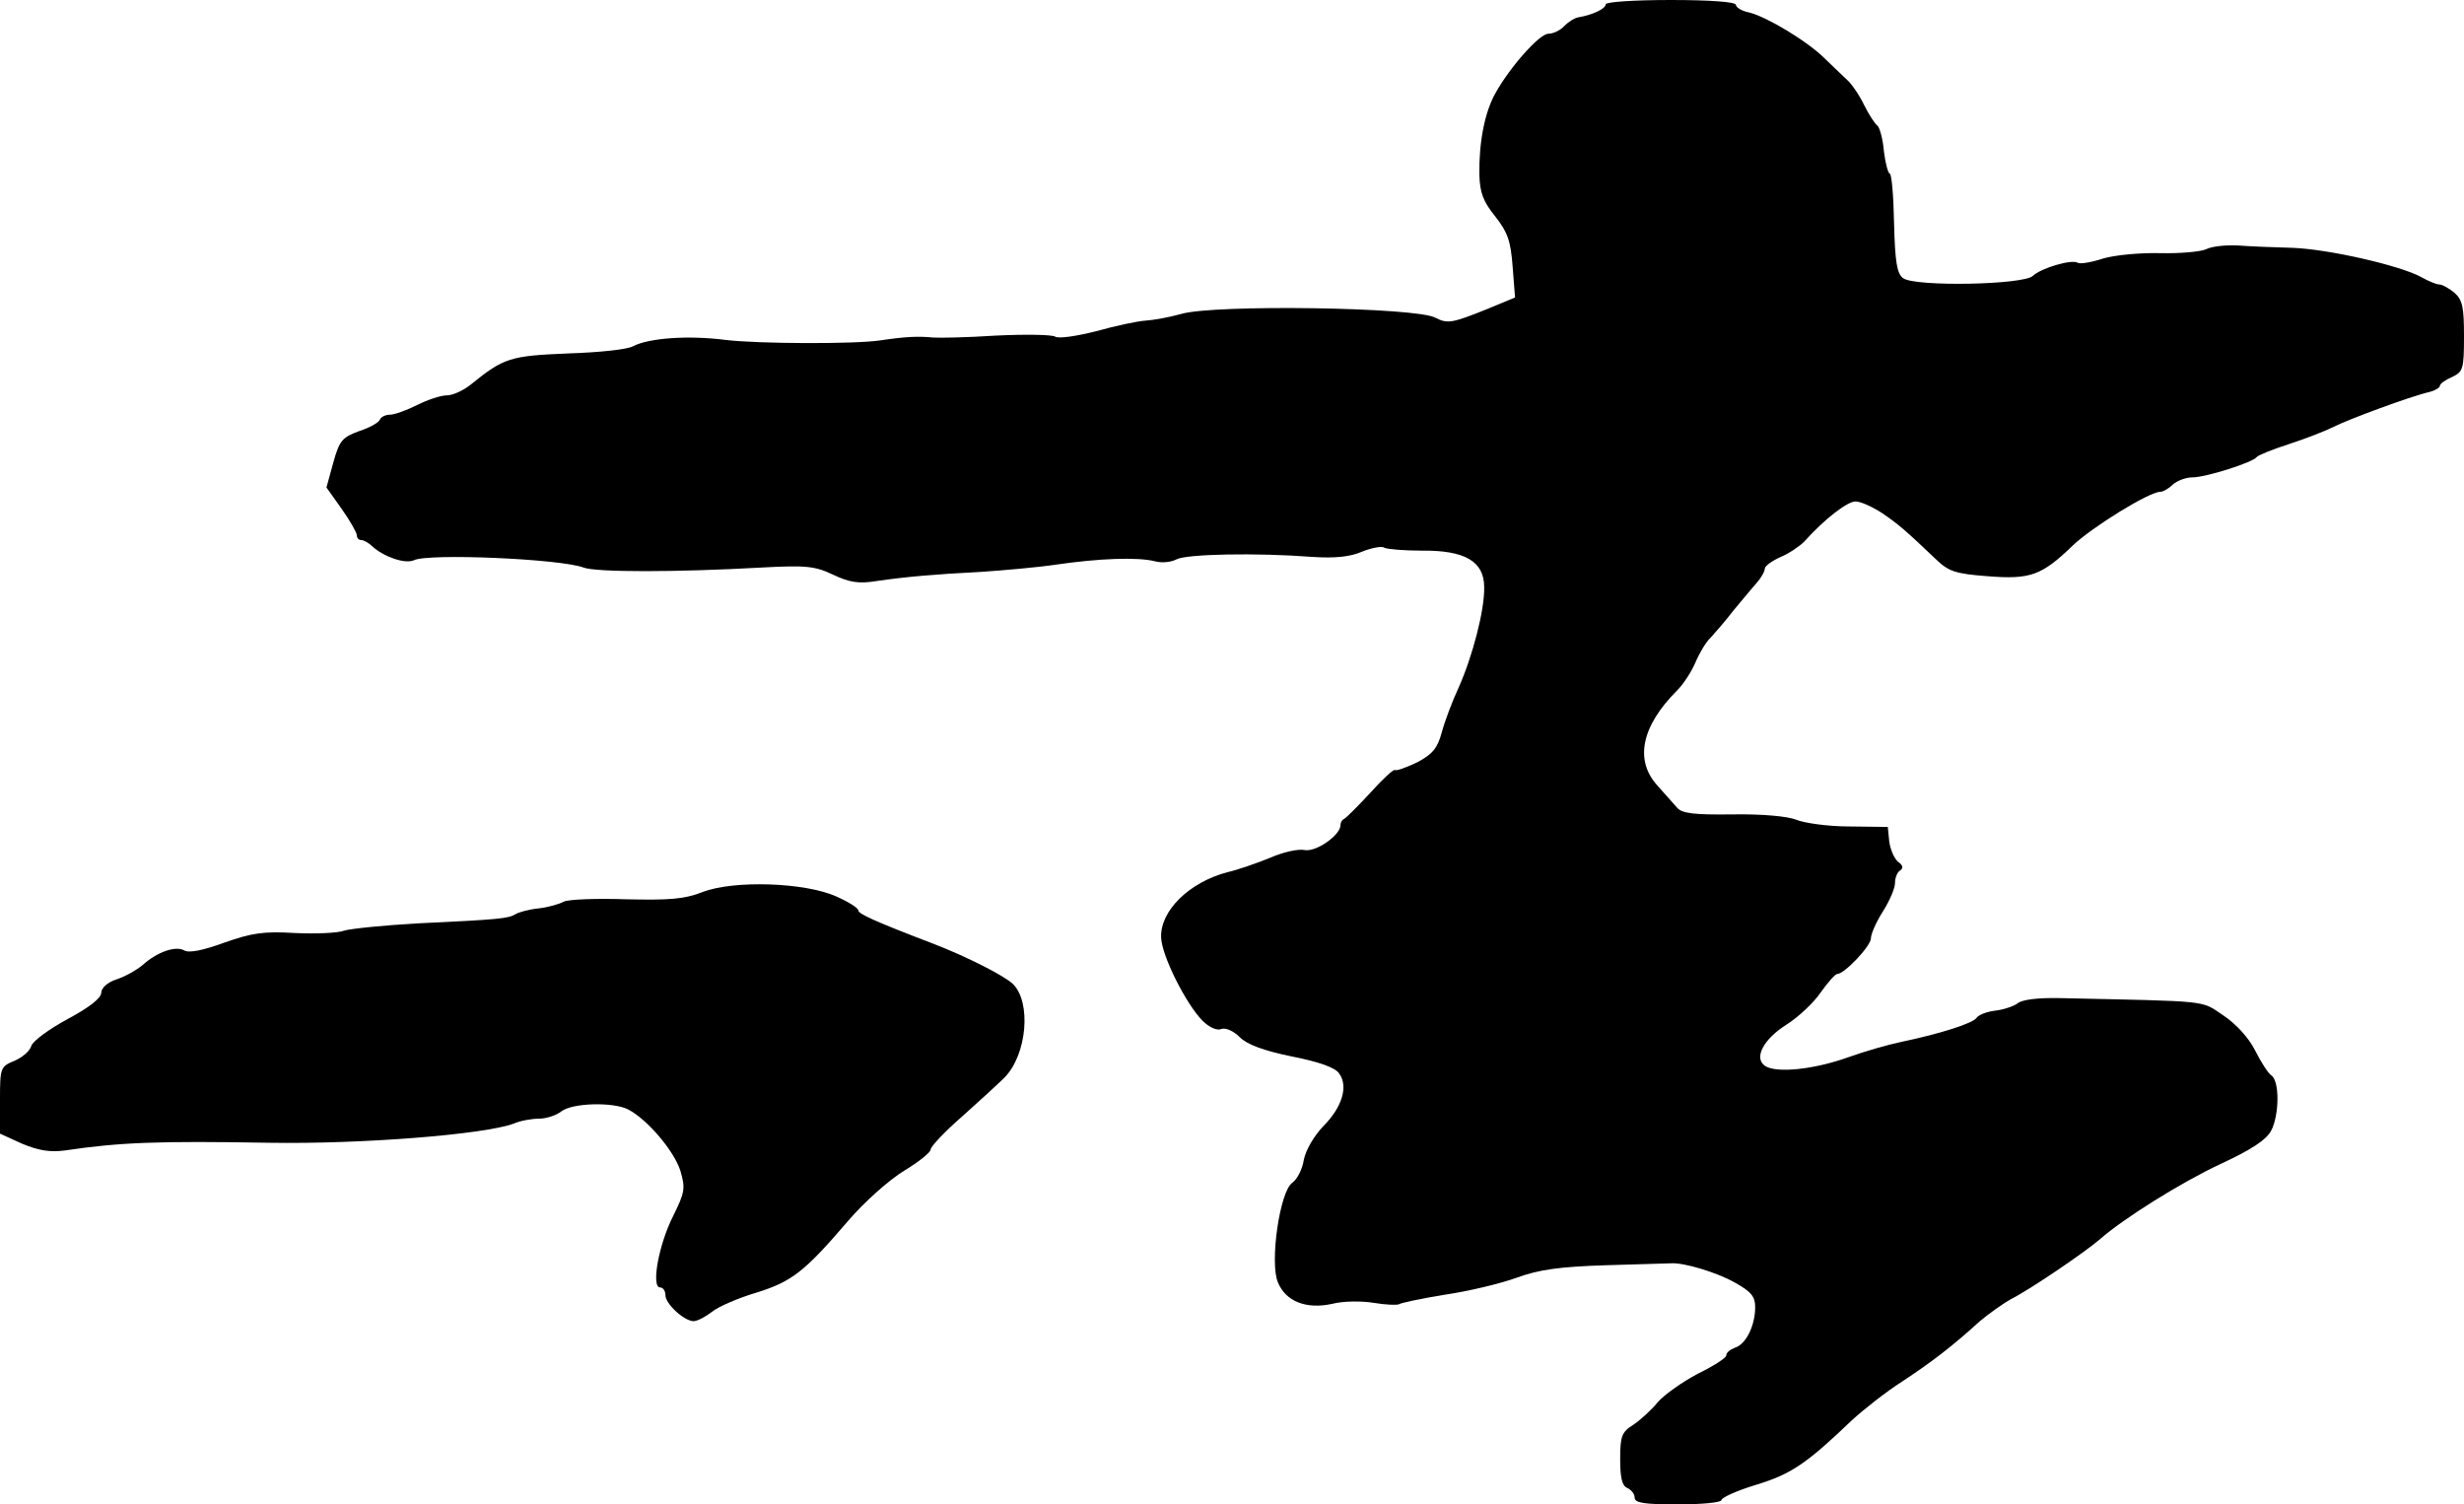 <?xml version="1.0" standalone="no"?>
<!DOCTYPE svg PUBLIC "-//W3C//DTD SVG 20010904//EN"
 "http://www.w3.org/TR/2001/REC-SVG-20010904/DTD/svg10.dtd">
<svg version="1.0" xmlns="http://www.w3.org/2000/svg"
 width="511pt" height="312pt" viewBox="0 0 511 312"
 preserveAspectRatio="xMidYMid meet">
<g transform="translate(0,312) scale(0.1,-0.1)"
fill="#000000" stroke="none">
<path d="M3330 3111 c0 -9 -27 -22 -57 -27 -7 -1 -20 -9 -29 -18 -8 -9 -23
-16 -33 -16 -18 0 -78 -67 -109 -122 -23 -40 -35 -103 -34 -170 1 -38 8 -56
33 -87 26 -33 32 -51 36 -104 l5 -64 -58 -24 c-72 -29 -82 -31 -107 -18 -39
22 -459 28 -527 8 -25 -7 -58 -13 -75 -14 -16 -1 -63 -11 -102 -22 -40 -10
-78 -16 -85 -11 -7 4 -62 5 -123 2 -60 -4 -119 -5 -130 -4 -31 3 -56 2 -110
-6 -54 -8 -255 -7 -320 1 -78 10 -159 4 -192 -13 -12 -7 -72 -13 -135 -15
-120 -5 -133 -9 -201 -64 -16 -13 -38 -23 -51 -23 -12 0 -39 -9 -61 -20 -22
-11 -47 -20 -56 -20 -10 0 -19 -5 -21 -10 -2 -6 -21 -17 -43 -24 -35 -13 -41
-19 -54 -66 l-14 -51 32 -45 c17 -24 31 -49 31 -54 0 -6 4 -10 9 -10 5 0 16
-6 23 -13 24 -22 68 -37 86 -29 30 15 304 3 352 -15 26 -10 191 -10 370 0 92
5 110 3 148 -15 34 -16 53 -19 90 -13 62 9 120 14 217 19 44 3 114 9 155 15
89 13 169 16 205 7 14 -4 34 -2 45 4 21 11 165 14 282 5 46 -3 78 0 103 11 20
8 41 12 46 8 6 -3 41 -6 77 -6 90 1 130 -22 130 -76 1 -47 -24 -143 -53 -208
-13 -28 -29 -70 -35 -93 -9 -33 -19 -45 -51 -62 -23 -11 -43 -18 -46 -16 -2 3
-25 -18 -51 -47 -26 -28 -50 -52 -54 -54 -5 -2 -8 -8 -8 -13 0 -21 -50 -56
-74 -52 -13 3 -45 -4 -72 -16 -27 -11 -67 -25 -89 -30 -79 -21 -139 -80 -137
-135 1 -38 52 -139 86 -173 14 -14 30 -21 39 -17 9 3 25 -4 38 -17 15 -15 49
-28 108 -40 56 -11 90 -23 98 -35 20 -27 6 -71 -33 -110 -19 -20 -36 -49 -40
-69 -3 -20 -14 -41 -24 -48 -26 -18 -47 -165 -30 -206 16 -40 59 -57 113 -45
23 6 62 6 86 2 24 -4 47 -5 52 -3 4 3 47 12 96 20 48 7 115 23 148 35 46 17
90 23 185 26 69 2 130 4 135 4 27 2 96 -19 133 -40 34 -19 42 -29 42 -51 0
-38 -19 -77 -42 -84 -10 -4 -18 -10 -18 -16 0 -5 -26 -22 -59 -38 -32 -17 -69
-43 -83 -59 -13 -16 -36 -37 -51 -47 -24 -15 -27 -24 -27 -71 0 -39 4 -56 15
-60 8 -4 15 -12 15 -20 0 -11 20 -14 90 -14 50 0 90 4 90 9 0 5 33 20 73 32
72 22 104 44 197 133 25 23 72 60 105 81 61 40 105 74 161 125 18 15 47 36 65
46 38 19 153 97 184 124 49 43 167 117 250 156 63 29 95 50 105 69 17 32 18
104 0 115 -6 4 -21 27 -33 51 -13 26 -39 55 -66 73 -48 32 -22 29 -339 36 -45
1 -79 -3 -88 -11 -8 -6 -29 -13 -46 -15 -18 -2 -35 -9 -39 -15 -7 -11 -75 -33
-157 -50 -24 -5 -74 -19 -110 -32 -70 -25 -147 -33 -171 -18 -25 16 -4 56 44
86 25 16 57 46 71 67 15 21 30 38 34 38 15 0 70 58 70 74 0 9 11 34 25 56 14
22 25 48 25 59 0 11 5 23 11 26 7 5 5 11 -5 18 -8 7 -16 26 -18 42 l-3 30 -80
1 c-44 0 -93 7 -110 14 -18 7 -69 12 -132 11 -80 -1 -105 2 -115 14 -7 8 -25
28 -40 45 -49 53 -34 124 40 198 13 13 30 39 38 58 8 19 22 43 32 52 9 10 31
35 47 56 17 20 38 46 48 57 9 10 17 24 17 30 0 5 15 16 33 24 17 7 39 22 49
32 41 46 89 83 106 83 11 0 35 -11 55 -24 34 -23 50 -37 112 -96 26 -25 40
-30 107 -35 88 -7 112 1 177 64 40 38 158 111 181 111 6 0 18 7 26 15 9 8 27
15 41 15 28 0 125 31 133 42 3 4 33 16 67 27 34 11 75 27 91 35 31 16 161 64
200 73 12 3 22 9 22 13 0 4 11 12 25 18 23 11 25 16 25 85 0 60 -3 75 -20 90
-11 9 -25 17 -31 17 -6 0 -23 7 -37 15 -43 24 -191 58 -267 61 -38 1 -90 3
-115 5 -25 1 -54 -2 -65 -8 -11 -5 -54 -9 -95 -8 -42 1 -94 -4 -118 -11 -24
-8 -48 -12 -53 -9 -12 8 -76 -11 -93 -27 -19 -19 -245 -23 -269 -5 -13 9 -17
34 -19 115 -1 56 -5 102 -9 102 -3 0 -9 21 -12 46 -2 26 -9 49 -13 53 -5 3
-18 23 -28 43 -10 21 -26 44 -35 52 -9 8 -29 28 -46 44 -37 37 -121 87 -157
96 -16 3 -28 11 -28 16 0 6 -53 10 -135 10 -77 0 -135 -4 -135 -9z"/>
<path d="M1457 1270 c-38 -15 -69 -17 -159 -15 -61 2 -119 0 -129 -5 -9 -5
-33 -12 -53 -14 -19 -2 -41 -8 -47 -12 -15 -9 -34 -11 -203 -19 -71 -4 -139
-11 -152 -15 -13 -5 -58 -7 -102 -5 -66 4 -90 0 -147 -20 -44 -16 -73 -22 -83
-16 -18 10 -56 -3 -87 -31 -12 -10 -35 -23 -53 -29 -19 -6 -32 -18 -32 -28 0
-11 -26 -31 -69 -54 -39 -21 -73 -46 -76 -56 -3 -11 -19 -24 -35 -31 -29 -12
-30 -14 -30 -82 l0 -69 46 -21 c34 -14 57 -18 88 -14 115 17 192 20 426 16
189 -3 445 17 506 40 14 6 37 10 52 10 15 0 36 7 46 15 23 18 108 20 139 4 40
-21 95 -86 108 -127 11 -37 9 -45 -15 -94 -30 -59 -46 -148 -27 -148 6 0 11
-7 11 -16 0 -18 38 -53 58 -54 8 0 25 9 38 19 13 11 55 29 92 40 74 23 100 43
190 148 34 40 86 86 117 105 30 18 55 38 55 44 0 6 30 38 67 70 37 33 76 69
87 80 46 48 55 155 17 193 -17 17 -98 58 -166 84 -123 47 -155 62 -155 69 0 5
-21 18 -46 29 -65 29 -212 34 -277 9z"/>
</g>
</svg>
